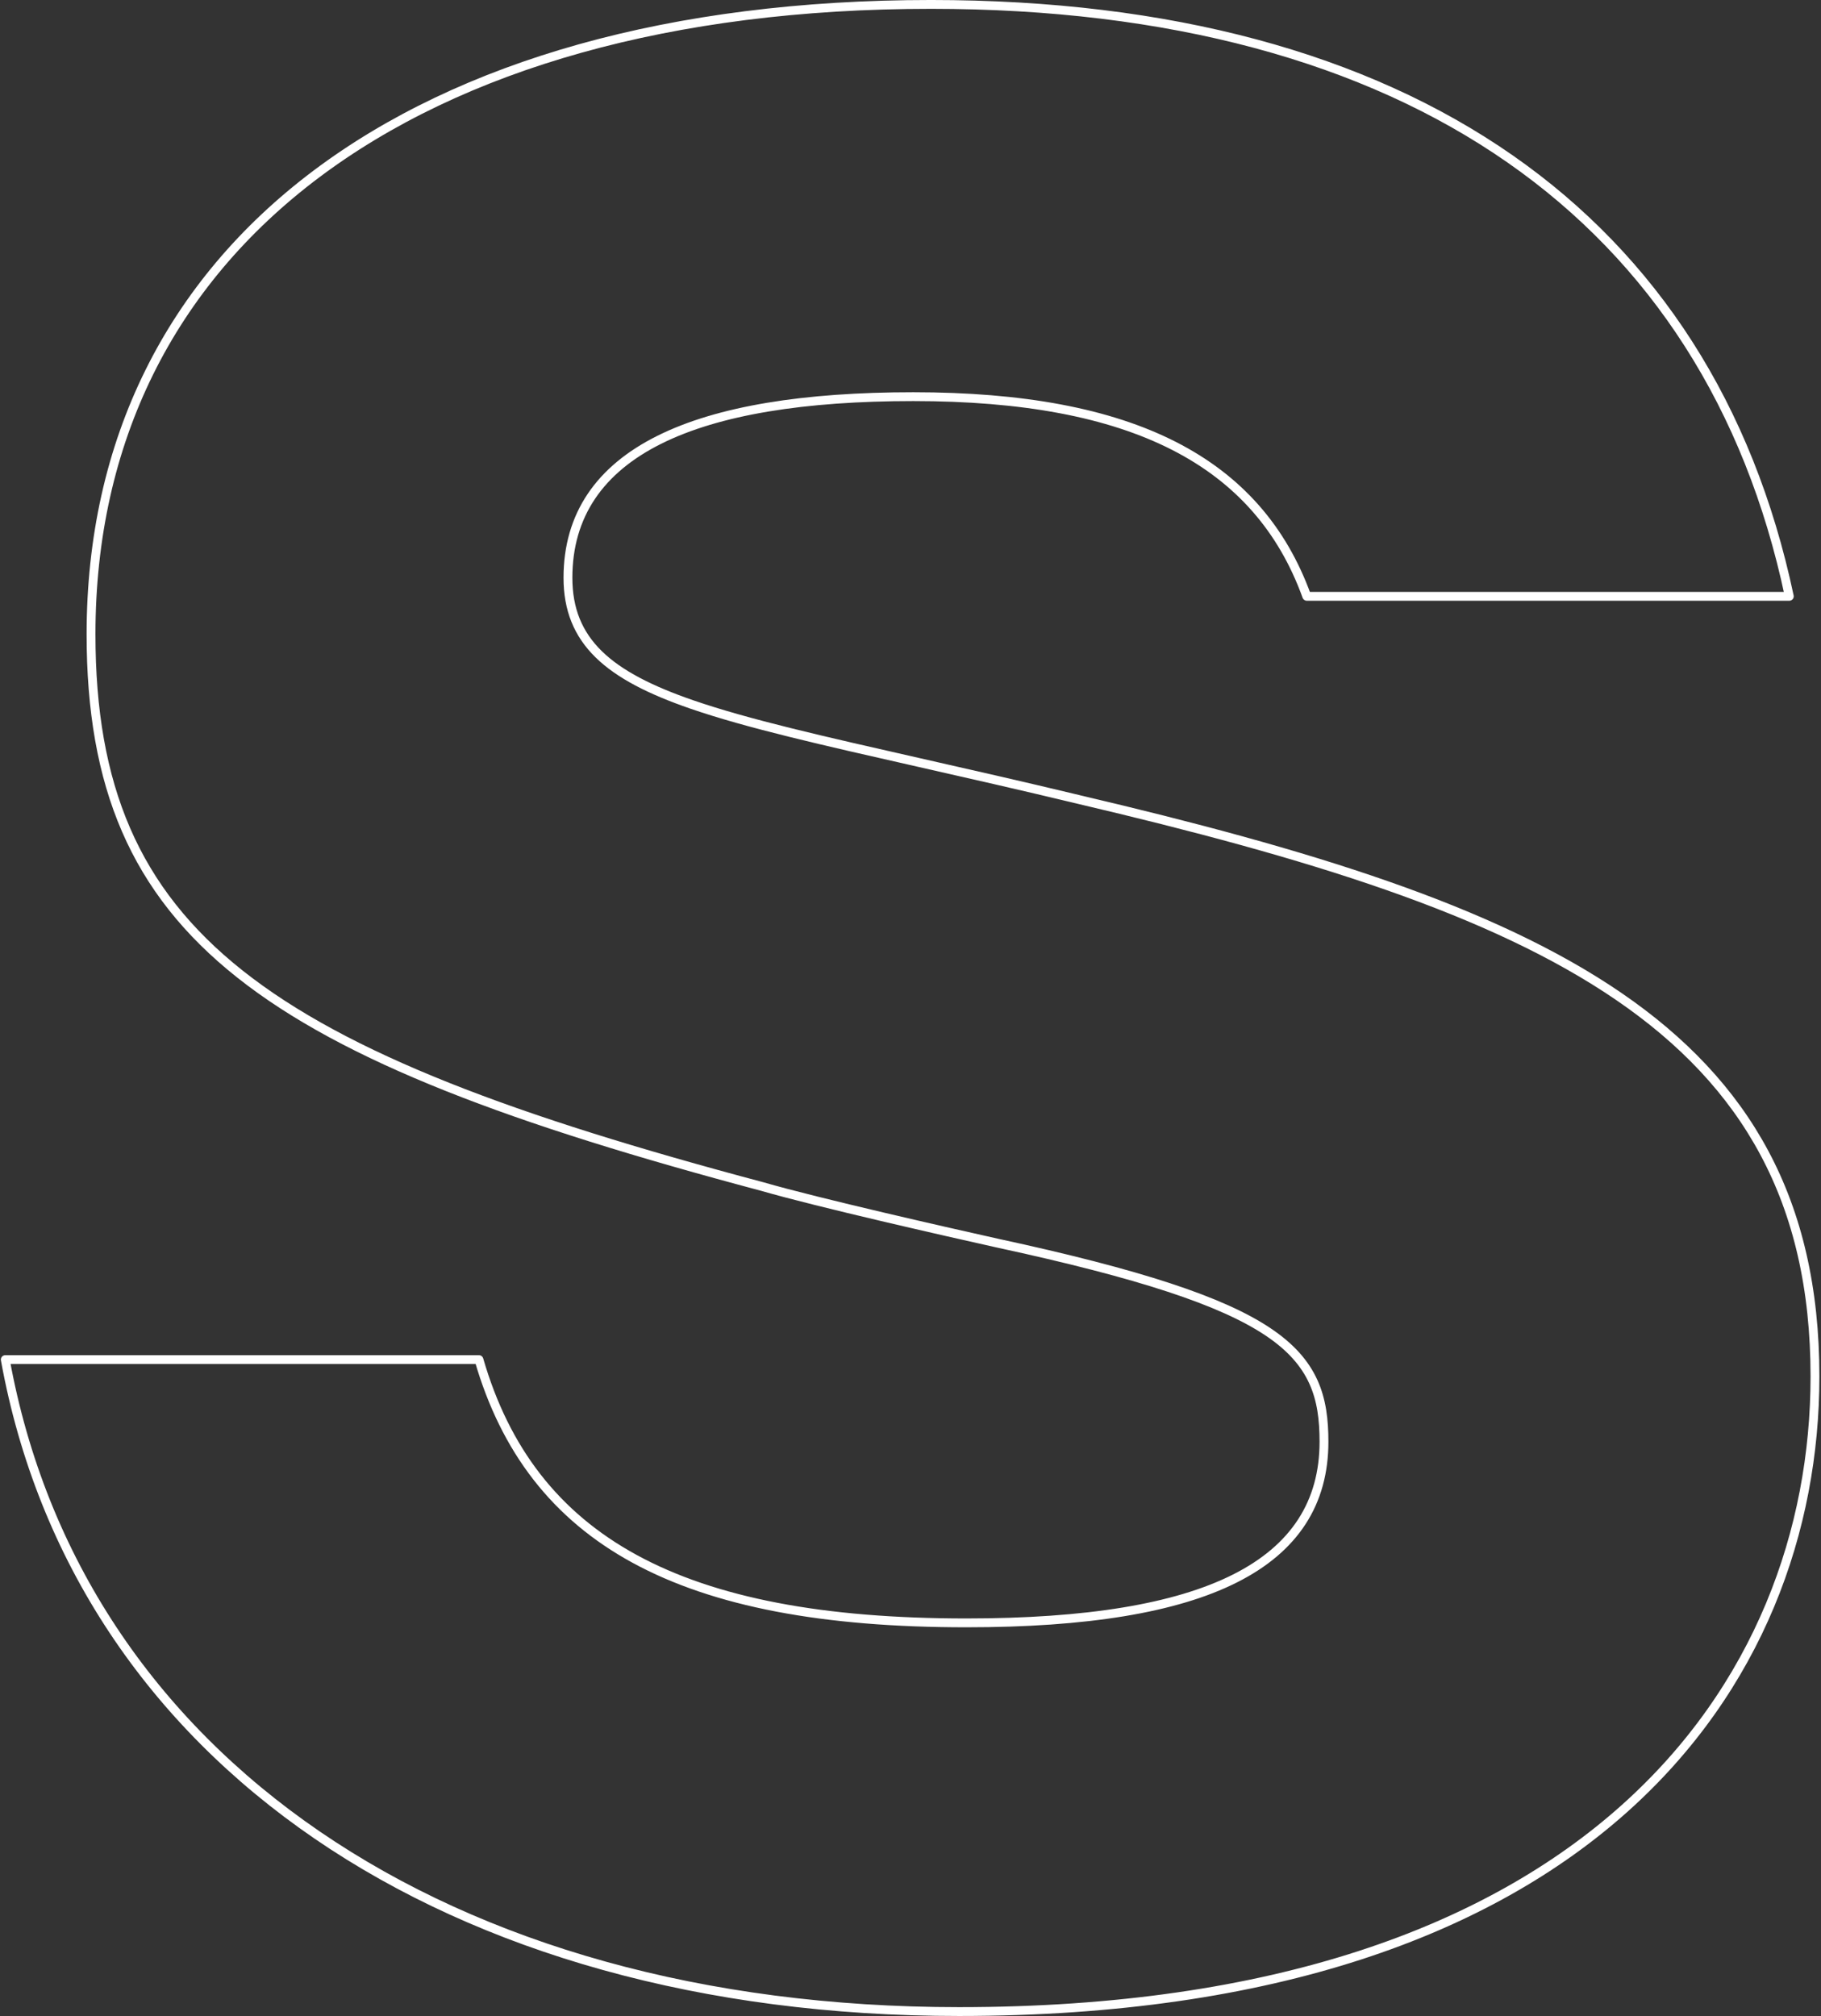<svg fill="none" height="228" viewBox="0 0 206 228" width="206" xmlns="http://www.w3.org/2000/svg"><rect x="0" y="0" width="206" height="228" fill="#333333" stroke="none"/><path d="m121.981 90.407.002.001c25.976 6.099 46.821 12.477 61.172 22.309 7.165 4.909 12.7 10.672 16.445 17.681 3.746 7.009 5.718 15.293 5.718 25.267 0 17.36-6.347 35.301-21.589 48.907-15.244 13.609-39.441 22.928-75.225 22.928-57.943 0-99.713-28.629-107.907-73.734h53.584c2.96 10.218 8.657 17.658 17.622 22.542 9.047 4.929 21.383 7.232 37.507 7.232 13.611 0 23.698-1.647 30.399-5.023 3.358-1.691 5.881-3.825 7.563-6.415 1.683-2.593 2.503-5.614 2.503-9.045 0-2.479-.264-4.722-1.206-6.789-.946-2.074-2.553-3.927-5.162-5.666-5.184-3.456-14.415-6.518-30.594-10.014-5.403-1.202-20.369-4.593-26.543-6.385h0l-.011-.003c-28.178-7.494-47.167-14.567-59.116-24.038-5.963-4.726-10.166-10.045-12.884-16.312-2.719-6.271-3.961-13.518-3.961-22.113 0-21.927 9.07-39.712 25.453-52.03 16.398-12.33 40.16-19.208 69.564-19.208 27.007 0 49.078 6.029 65.507 17.47 16.269 11.33 27.044 27.994 31.592 49.472h-54.584c-2.765-7.644-7.71-13.28-15.012-17.006-7.391-3.772-17.171-5.575-29.501-5.575-12.316 0-22.051 1.549-28.724 4.873-3.343 1.665-5.934 3.784-7.689 6.391-1.756 2.611-2.655 5.682-2.655 9.218 0 3.571 1.133 6.364 3.491 8.666 2.334 2.28 5.841 4.051 10.533 5.669 6.274 2.164 14.799 4.094 25.731 6.569 5.399 1.222 11.385 2.578 17.977 4.16z" stroke="#fff" stroke-linejoin="round"/></svg>